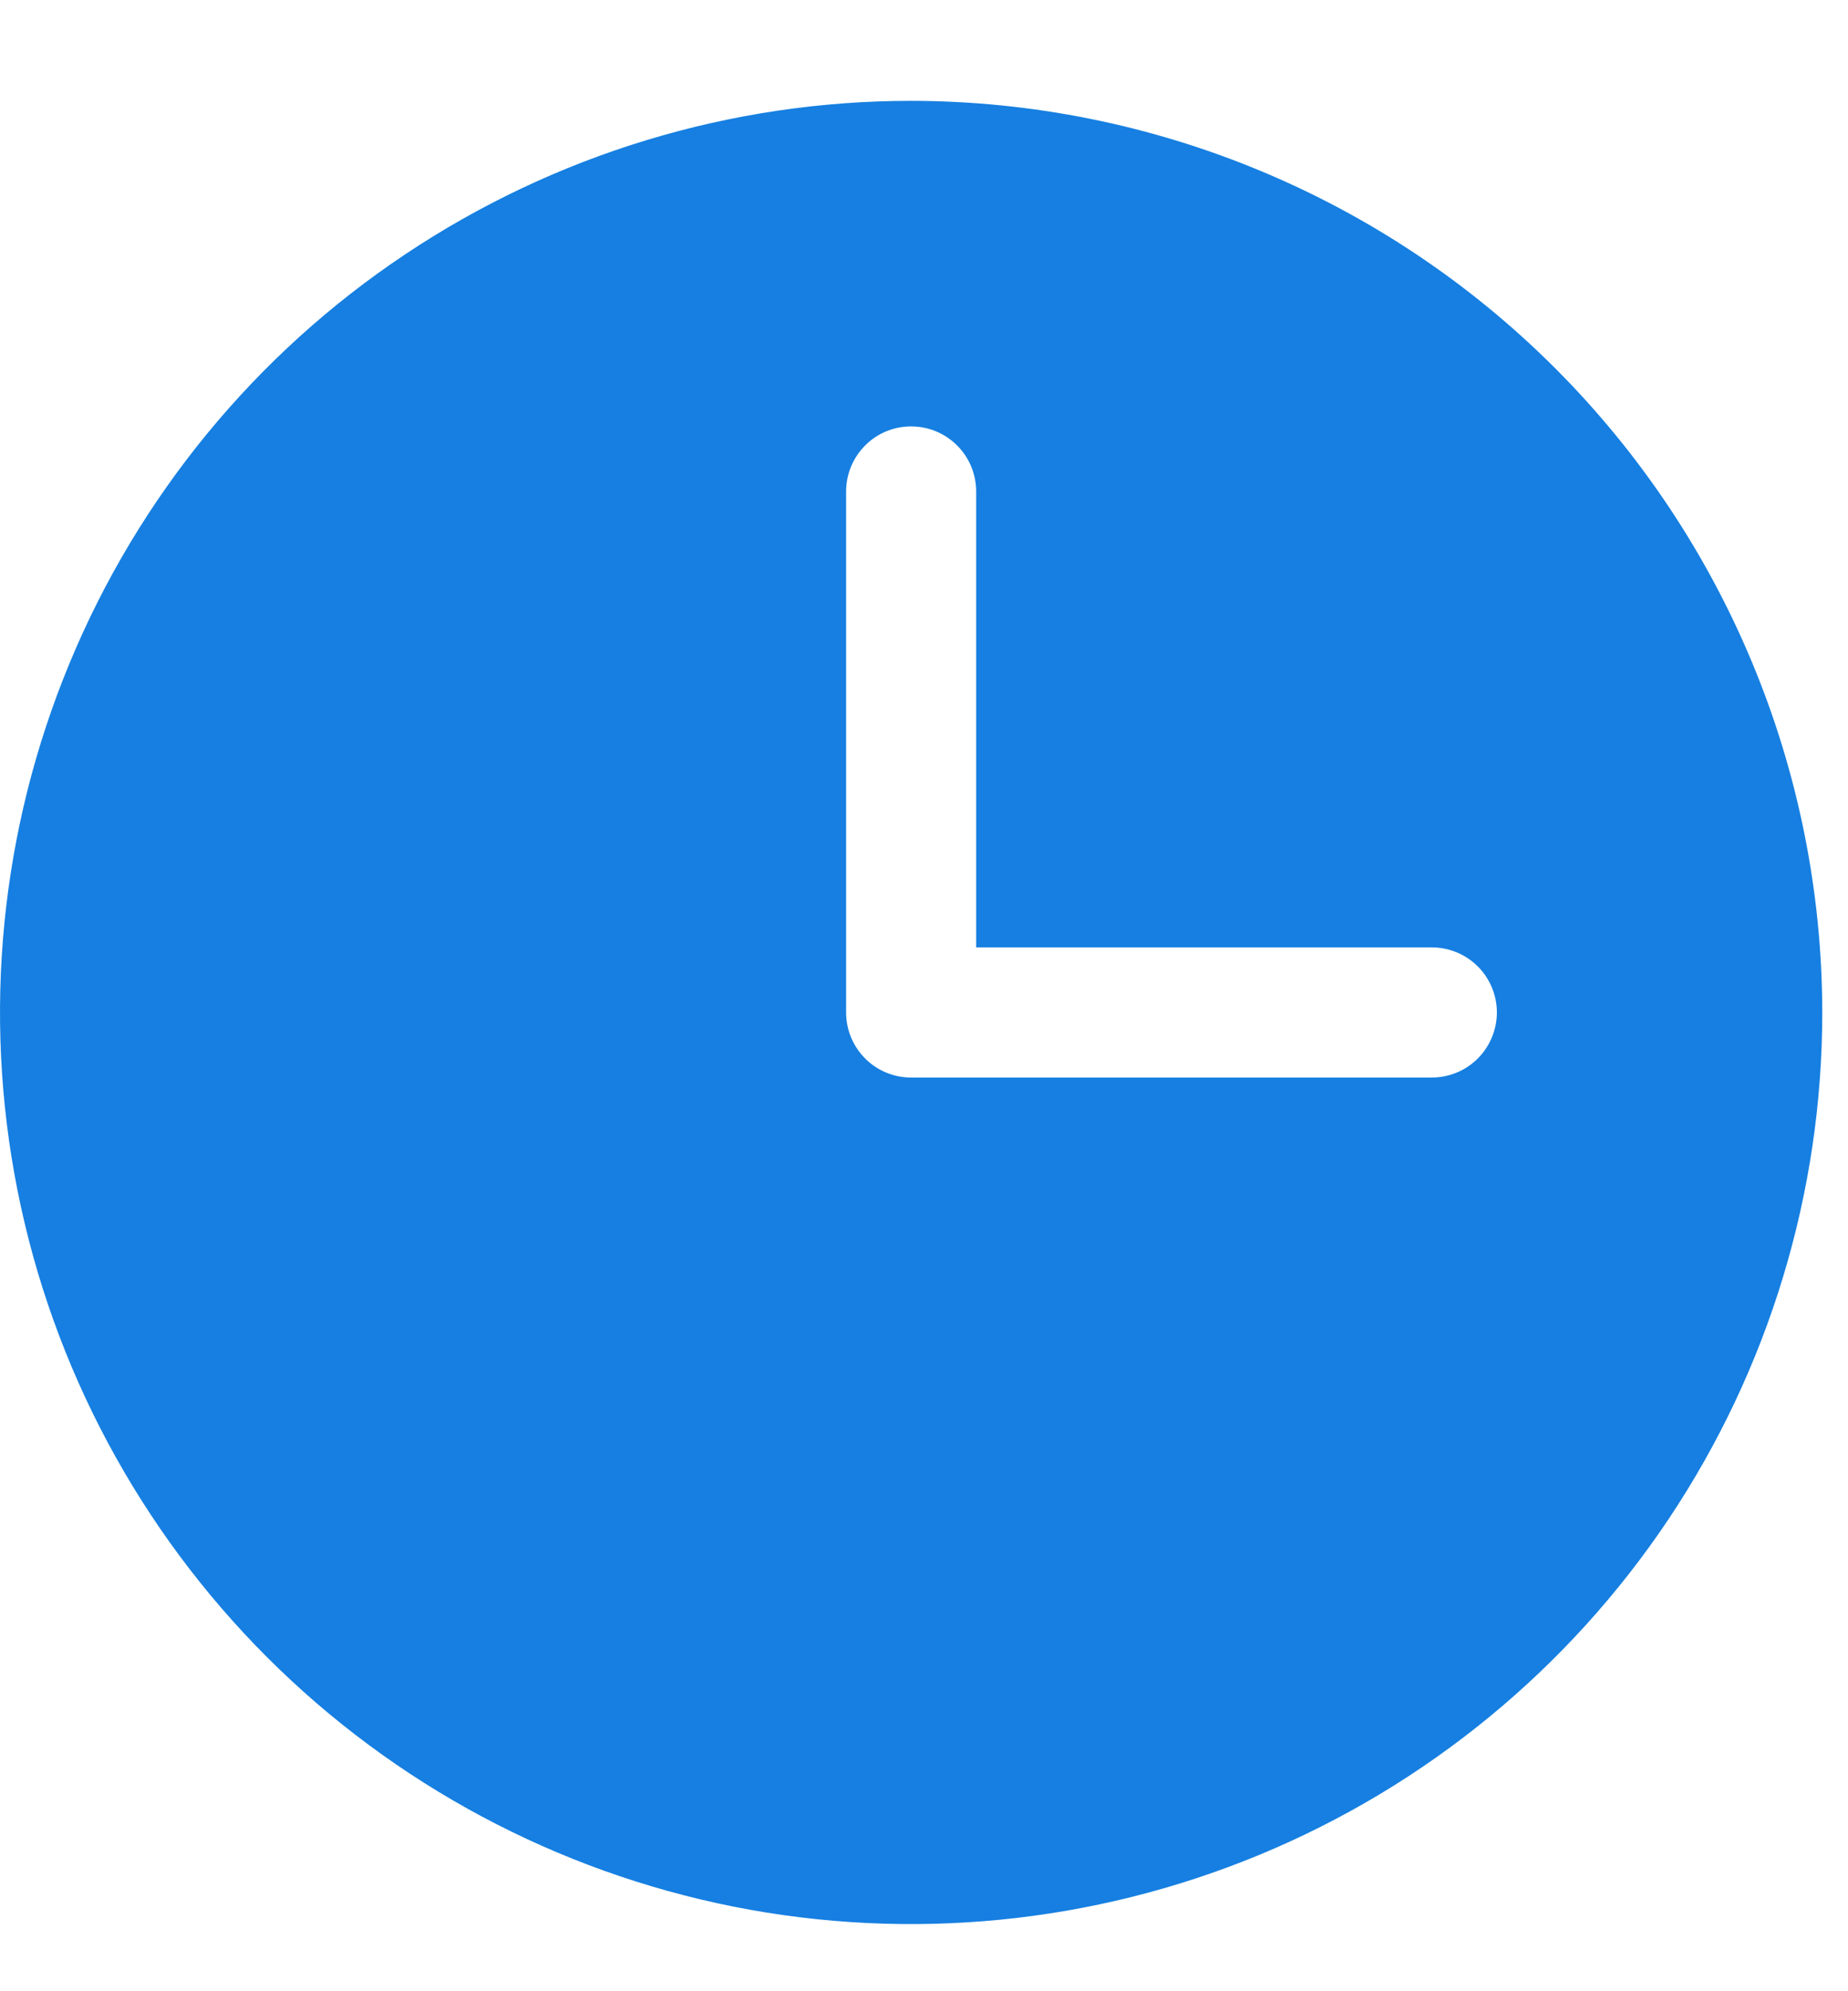 <?xml version="1.0" encoding="UTF-8"?> <svg xmlns="http://www.w3.org/2000/svg" width="13" height="14" viewBox="0 0 13 14" fill="none"> <path d="M6.409 0.709C5.142 0.709 3.903 1.085 2.849 1.789C1.794 2.493 0.973 3.494 0.488 4.666C0.003 5.837 -0.124 7.125 0.123 8.369C0.37 9.612 0.981 10.754 1.877 11.65C2.774 12.547 3.916 13.157 5.159 13.405C6.402 13.652 7.691 13.525 8.862 13.04C10.033 12.555 11.034 11.733 11.739 10.679C12.443 9.625 12.819 8.386 12.819 7.118C12.817 5.419 12.141 3.79 10.939 2.588C9.738 1.387 8.109 0.711 6.409 0.709ZM10.072 7.576H6.409C6.288 7.576 6.171 7.528 6.086 7.442C6 7.356 5.952 7.24 5.952 7.118V3.456C5.952 3.334 6 3.218 6.086 3.132C6.171 3.046 6.288 2.998 6.409 2.998C6.531 2.998 6.647 3.046 6.733 3.132C6.819 3.218 6.867 3.334 6.867 3.456V6.661H10.072C10.193 6.661 10.31 6.709 10.396 6.795C10.481 6.88 10.53 6.997 10.53 7.118C10.53 7.24 10.481 7.356 10.396 7.442C10.31 7.528 10.193 7.576 10.072 7.576Z" fill="#167FE1"></path> </svg> 